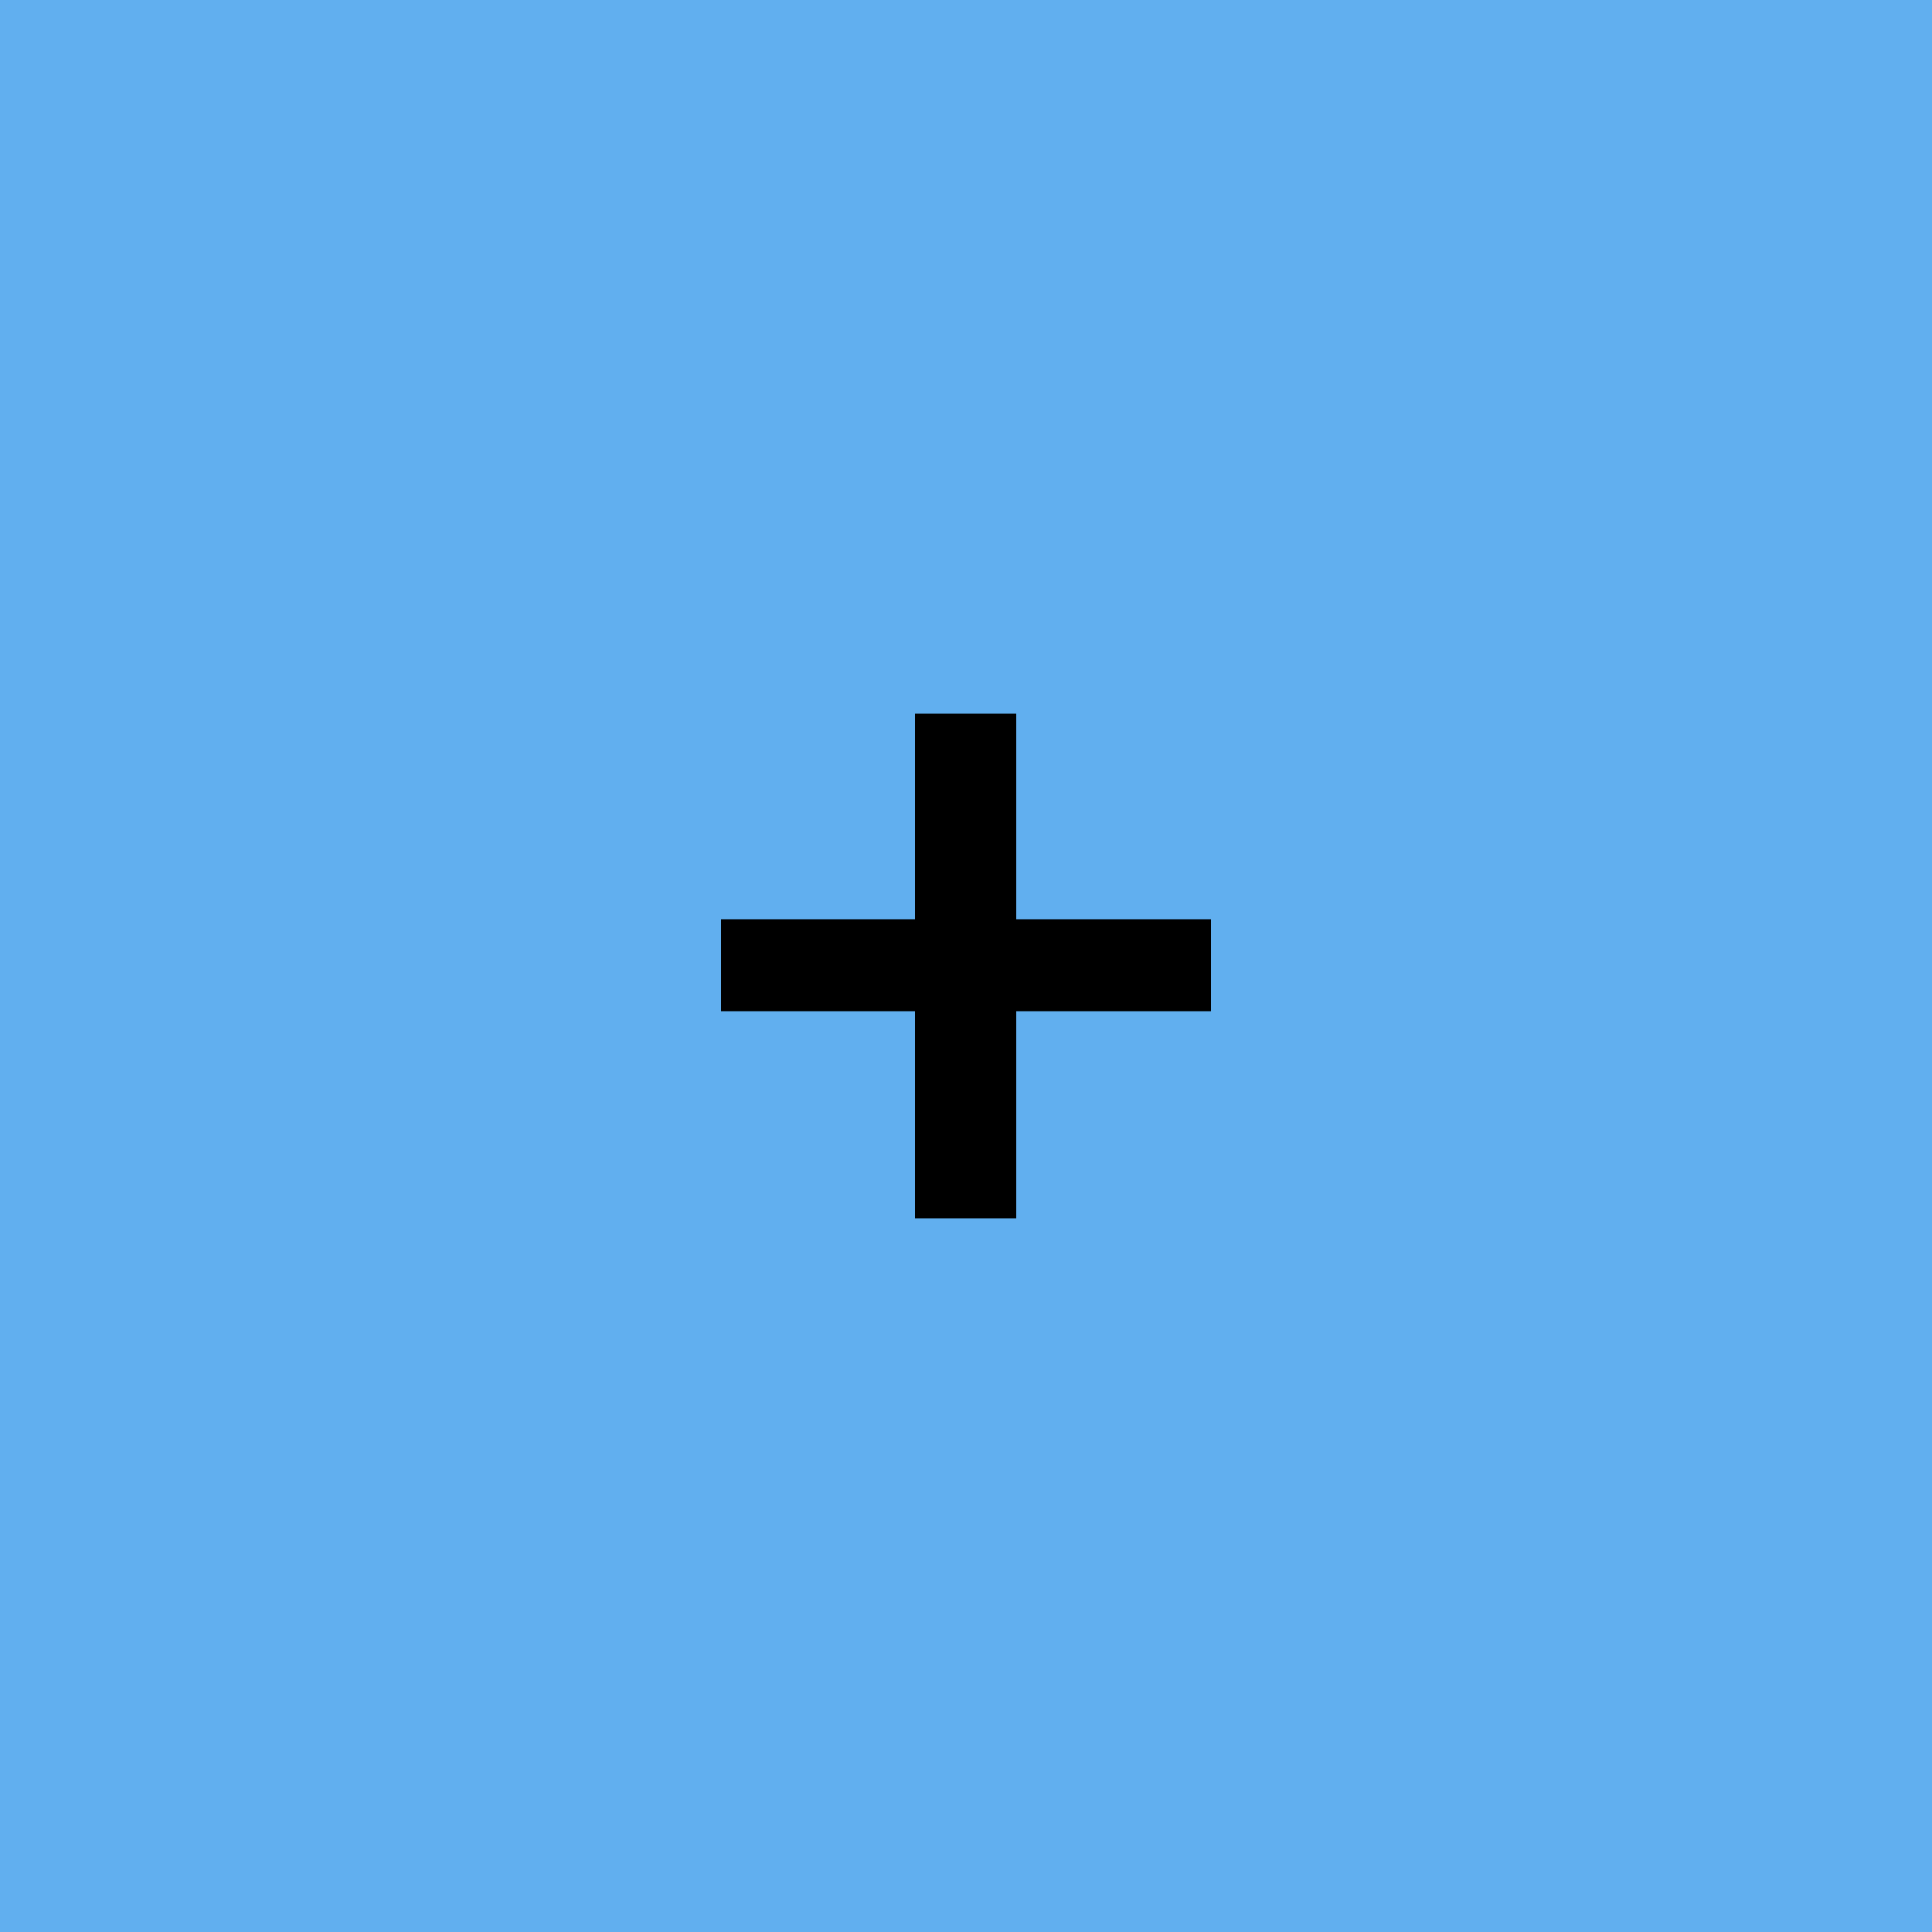 <svg xmlns="http://www.w3.org/2000/svg" width="25" height="25" viewBox="0 0 25 25"><rect width="100%" height="100%" fill="#61afef"/><path fill="#000000" d="M15.67 11.895v1.19h-2.52v2.68h-1.31v-2.68H9.33v-1.19h2.51v-2.66h1.31v2.66z"/></svg>